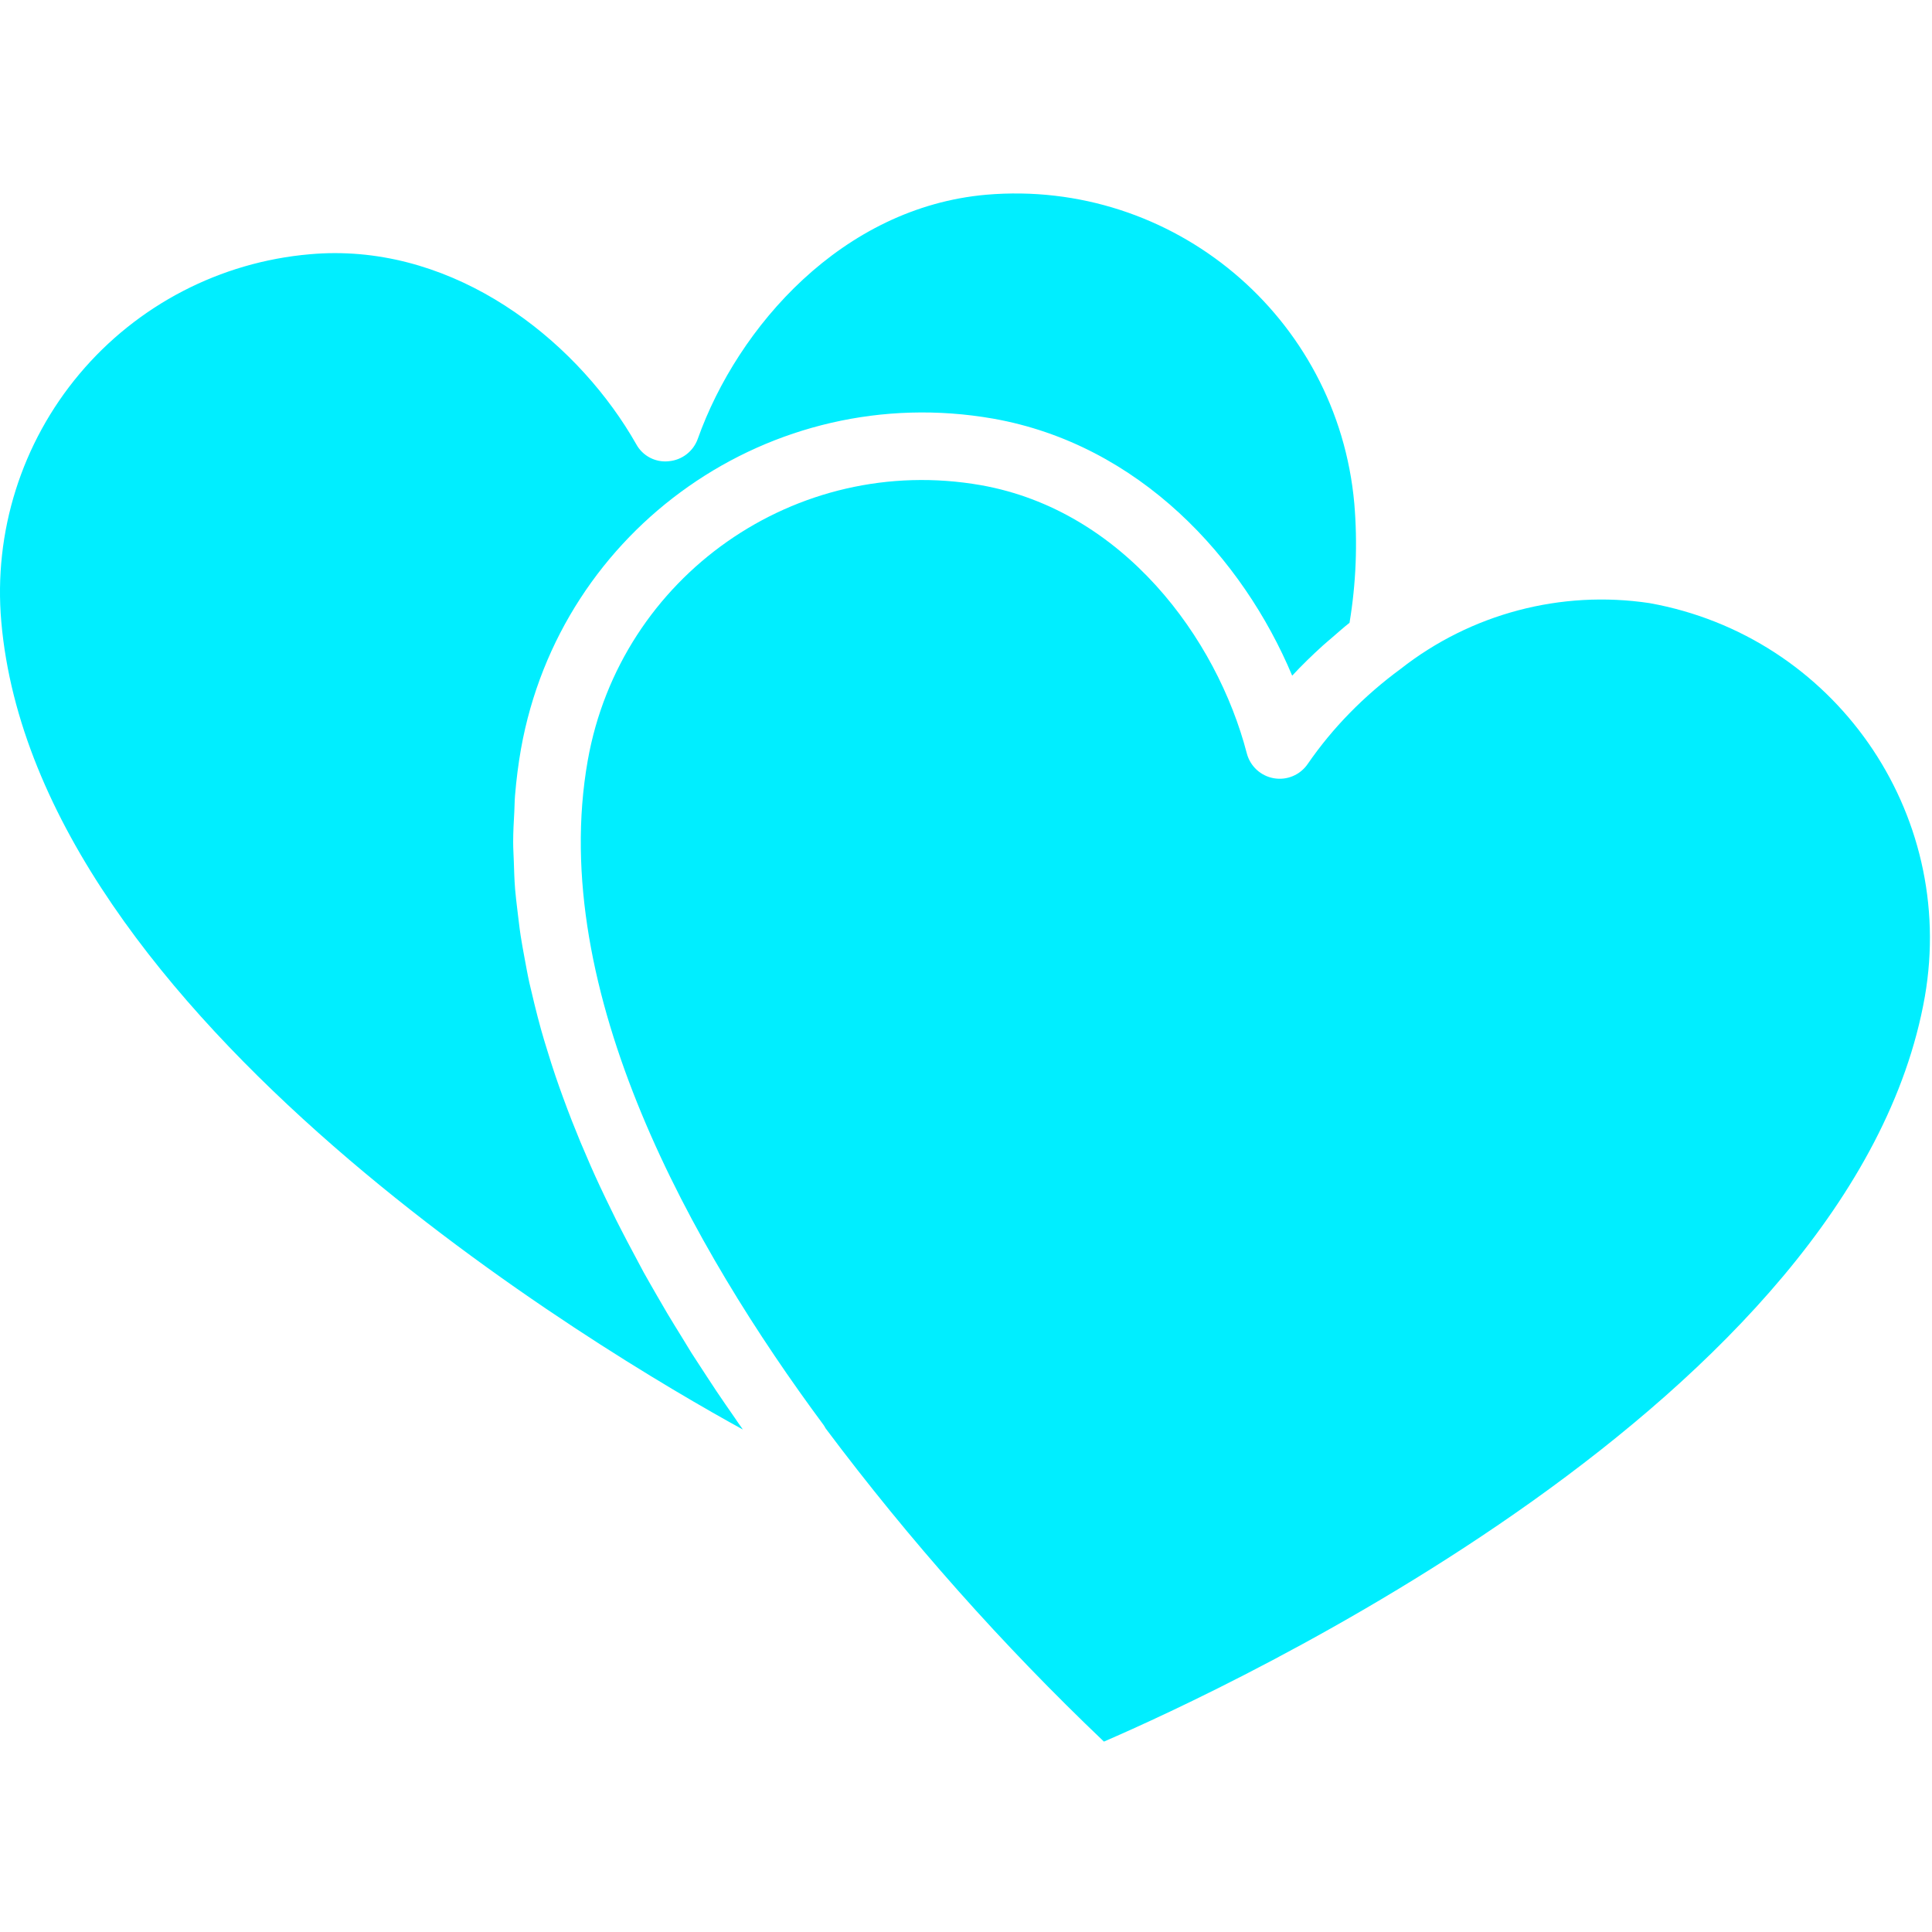 <?xml version="1.0" encoding="UTF-8"?> <svg xmlns="http://www.w3.org/2000/svg" width="606" height="606" viewBox="0 0 606 606" fill="none"><g clip-path="url(#clip0_5400_2251)"><path d="M218.869 137.646C217.47 141.566 213.914 144.312 209.765 144.67C205.605 145.123 201.58 143.022 199.573 139.346C182.196 108.71 146.766 79.394 105.054 79.394C102.464 79.394 99.849 79.513 97.218 79.748C69.088 82.171 43.074 95.684 24.911 117.305C6.754 138.925 -2.064 166.883 0.405 195.008C11.293 319.483 189.736 424.641 233.002 448.388L232.638 447.847C231.884 446.781 231.125 445.715 230.371 444.577C228.499 441.873 226.612 439.169 224.74 436.377C223.757 434.91 222.779 433.387 221.786 431.884C220.169 429.414 218.594 426.944 216.93 424.428C215.869 422.717 214.803 420.949 213.737 419.202C212.255 416.805 210.768 414.408 209.307 411.959C208.241 410.098 207.113 408.189 206.016 406.307C204.633 403.9 203.249 401.503 201.887 399.064C200.821 397.072 199.755 395.071 198.689 393.058C197.389 390.64 196.115 388.223 194.857 385.763C193.791 383.699 192.725 381.609 191.737 379.513C190.531 377.064 189.351 374.615 188.191 372.135C187.188 370.003 186.231 367.876 185.264 365.682C184.198 363.186 183.132 360.696 182.066 358.226C181.161 356.047 180.277 353.858 179.414 351.653C178.416 349.121 177.469 346.568 176.528 344.01C175.722 341.795 174.932 339.58 174.178 337.344C173.305 334.765 172.493 332.191 171.698 329.591C171.001 327.355 170.32 325.13 169.696 322.884C168.958 320.253 168.297 317.611 167.637 314.959C167.096 312.744 166.571 310.519 166.051 308.293C165.453 305.6 164.985 302.896 164.476 300.187C164.08 297.998 163.654 295.804 163.326 293.61C162.9 290.828 162.614 288.062 162.261 285.28C162.016 283.153 161.741 281.021 161.569 278.889C161.335 275.972 161.257 273.066 161.163 270.149C161.101 268.157 160.961 266.166 160.961 264.174C160.961 260.982 161.143 257.721 161.325 254.508C161.408 252.834 161.408 251.16 161.548 249.501C161.954 244.624 162.557 239.767 163.41 234.931C175.795 165.521 241.971 119.187 311.428 131.297C357.383 139.393 389.85 175.062 405.313 211.933C408.334 208.663 411.563 205.543 414.896 202.517C415.962 201.56 417.023 200.686 418.089 199.761C419.815 198.279 421.5 196.755 423.299 195.352C425.348 182.987 425.852 170.419 424.797 157.93C419.555 99.355 367.928 56.053 309.333 61.081C264.278 65.053 231.426 102.397 218.869 137.646Z" fill="#00EEFF"></path><path d="M258.943 447.997C285.259 483.131 314.47 516.003 346.261 546.276C383.855 530.047 581.442 439.126 603.754 312.613C613.825 254.715 575.228 199.552 517.382 189.173C489.621 185.013 461.376 192.491 439.304 209.831C433.61 214.007 428.27 218.634 423.33 223.678C418.495 228.613 414.091 233.958 410.165 239.651C407.804 243.088 403.66 244.83 399.552 244.108C395.445 243.39 392.138 240.338 391.082 236.308C381.671 200.098 352.235 160.06 307.648 152.178C249.761 142.038 194.592 180.693 184.349 238.565C171.568 311.074 217.507 391.908 258.335 446.972C258.558 447.3 258.761 447.643 258.943 447.997Z" fill="#00EEFF"></path></g><defs><clipPath id="clip0_5400_2251"><rect width="605.333" height="605.333" fill="white"></rect></clipPath></defs></svg> 